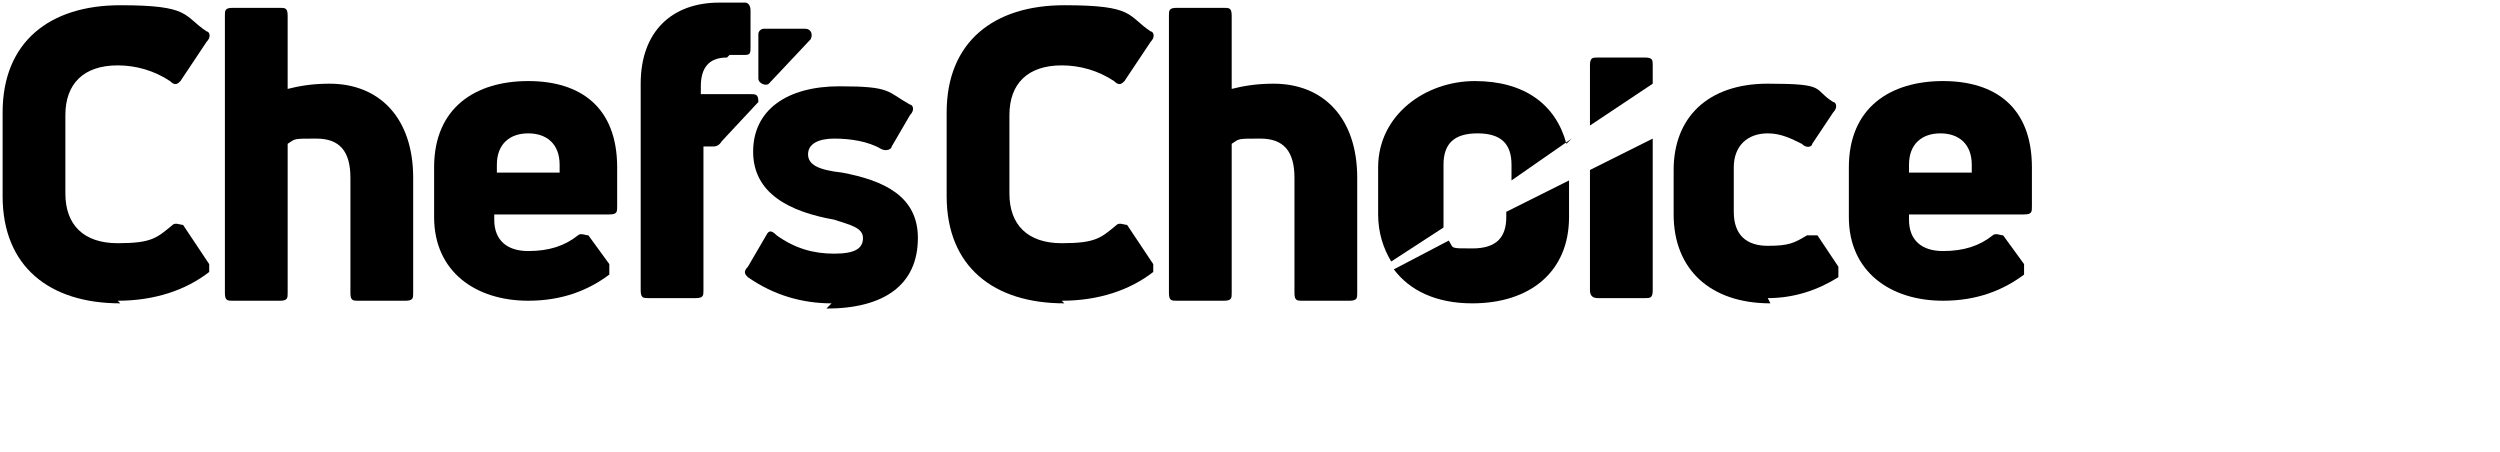 <?xml version="1.0" encoding="UTF-8"?>
<svg id="Layer_1" xmlns="http://www.w3.org/2000/svg" version="1.1" viewBox="0 0 95.6 17.3">
  <!-- Generator: Adobe Illustrator 29.2.1, SVG Export Plug-In . SVG Version: 2.1.0 Build 116)  -->
  <g>
    <path d="M31,1.5l-1.6,1.7c-.1.1-.4,0-.4-.2v-1.7c0-.1.1-.2.2-.2h1.6c.2,0,.3.2.2.4Z"/>
    <path d="M4.6,11.6C1.9,11.6.1,10.2.1,7.5v-3.2C.1,1.6,1.9.2,4.6.2s2.4.4,3.3,1c.1,0,.2.2,0,.4l-1,1.5c-.1.1-.2.2-.4,0-.6-.4-1.3-.6-2-.6-1.3,0-2,.7-2,1.9v3c0,1.2.7,1.9,2,1.9s1.5-.2,2.1-.7c.1-.1.3,0,.4,0l1,1.5c0,.1,0,.3,0,.3-.9.7-2.1,1.1-3.5,1.1Z"/>
    <path d="M12.6,3.2c1.9,0,3.2,1.3,3.2,3.6v4.4c0,.2,0,.3-.3.3h-1.8c-.2,0-.3,0-.3-.3v-4.4c0-1-.4-1.5-1.3-1.5s-.8,0-1.1.2v5.7c0,.2,0,.3-.3.3h-1.8c-.2,0-.3,0-.3-.3V.6c0-.2,0-.3.3-.3h1.8c.2,0,.3,0,.3.3v2.8c.4-.1.9-.2,1.6-.2Z"/>
    <path d="M23.6,7.9c0,.2,0,.3-.3.3h-4.4v.2c0,.8.5,1.2,1.3,1.2s1.4-.2,1.9-.6c.1-.1.3,0,.4,0l.8,1.1c0,.1,0,.3,0,.4-.8.6-1.8,1-3.1,1-2,0-3.6-1.1-3.6-3.2v-1.9c0-2.3,1.6-3.3,3.6-3.3s3.4,1,3.4,3.3v1.5h0ZM20.2,5.1c-.7,0-1.2.4-1.2,1.2v.3h2.4v-.3c0-.8-.5-1.2-1.2-1.2Z"/>
    <path d="M27.8,2.2c-.7,0-1,.4-1,1.1v.3h1.9c.2,0,.3,0,.3.3l-1.4,1.5s-.1.2-.3.2h-.4v5.5c0,.2,0,.3-.3.3h-1.8c-.2,0-.3,0-.3-.3V3.2c0-2,1.2-3.1,3-3.1s.7,0,1,0c.1,0,.2.1.2.3v1.4c0,.2,0,.3-.2.3-.2,0-.4,0-.6,0Z"/>
    <path d="M31.8,11.6c-1.1,0-2.2-.3-3.2-1-.1-.1-.2-.2,0-.4l.7-1.2c.1-.2.2-.2.4,0,.7.5,1.4.7,2.2.7s1.1-.2,1.1-.6-.5-.5-1.1-.7c-1.7-.3-3.1-1-3.1-2.6s1.3-2.5,3.3-2.5,1.8.2,2.7.7c.1,0,.2.2,0,.4l-.7,1.2c0,.1-.2.2-.4.1-.5-.3-1.2-.4-1.8-.4s-1,.2-1,.6.4.6,1.3.7c1.6.3,2.9.9,2.9,2.5,0,1.8-1.3,2.7-3.5,2.7Z"/>
    <path d="M40.7,11.6c-2.7,0-4.5-1.4-4.5-4.1v-3.2c0-2.7,1.8-4.1,4.5-4.1s2.4.4,3.3,1c.1,0,.2.2,0,.4l-1,1.5c-.1.1-.2.2-.4,0-.6-.4-1.3-.6-2-.6-1.3,0-2,.7-2,1.9v3c0,1.2.7,1.9,2,1.9s1.5-.2,2.1-.7c.1-.1.3,0,.4,0l1,1.5c0,.1,0,.3,0,.3-.9.7-2.1,1.1-3.5,1.1Z"/>
    <path d="M48.7,3.2c1.9,0,3.2,1.3,3.2,3.6v4.4c0,.2,0,.3-.3.3h-1.8c-.2,0-.3,0-.3-.3v-4.4c0-1-.4-1.5-1.3-1.5s-.8,0-1.1.2v5.7c0,.2,0,.3-.3.3h-1.8c-.2,0-.3,0-.3-.3V.6c0-.2,0-.3.3-.3h1.8c.2,0,.3,0,.3.3v2.8c.4-.1.9-.2,1.6-.2Z"/>
    <path d="M67.7,11.6c-2.3,0-3.7-1.3-3.7-3.4v-1.7c0-2,1.3-3.3,3.6-3.3s1.7.2,2.5.7c.1,0,.2.2,0,.4l-.8,1.2c0,.1-.2.2-.4,0-.4-.2-.8-.4-1.3-.4-.8,0-1.3.5-1.3,1.3v1.7c0,.9.5,1.3,1.3,1.3s1-.1,1.5-.4c.1,0,.3,0,.4,0l.8,1.2c0,.1,0,.3,0,.4-.8.5-1.7.8-2.7.8Z"/>
    <path d="M77.7,7.9c0,.2,0,.3-.3.3h-4.4v.2c0,.8.5,1.2,1.3,1.2s1.4-.2,1.9-.6c.1-.1.3,0,.4,0l.8,1.1c0,.1,0,.3,0,.4-.8.6-1.8,1-3.1,1-2,0-3.6-1.1-3.6-3.2v-1.9c0-2.3,1.6-3.3,3.6-3.3s3.4,1,3.4,3.3v1.5ZM74.2,5.1c-.7,0-1.2.4-1.2,1.2v.3h2.4v-.3c0-.8-.5-1.2-1.2-1.2Z"/>
    <g>
      <path d="M56.3,11.6c2.2,0,3.7-1.2,3.7-3.3v-1.4l-2.4,1.2v.2c0,.8-.4,1.2-1.3,1.2s-.7,0-.9-.3l-2.1,1.1c.6.8,1.6,1.3,3,1.3Z"/>
      <path d="M61.1,11.4h1.8c.2,0,.3,0,.3-.3v-5.8l-2.4,1.2v4.6c0,.2.1.3.3.3Z"/>
    </g>
  </g>
  <g>
    <path d="M59.9,5.5c-.4-1.5-1.6-2.4-3.5-2.4s-3.7,1.3-3.7,3.3v1.8c0,.7.2,1.3.5,1.8l2-1.3c0-.1,0-.3,0-.5v-1.9c0-.8.4-1.2,1.3-1.2s1.3.4,1.3,1.2v.6l2.3-1.6Z"/>
    <path d="M63.2,2.5c0-.2,0-.3-.3-.3h-1.8c-.2,0-.3,0-.3.3v2.3l2.4-1.6v-.7Z"/>
  </g>
</svg>